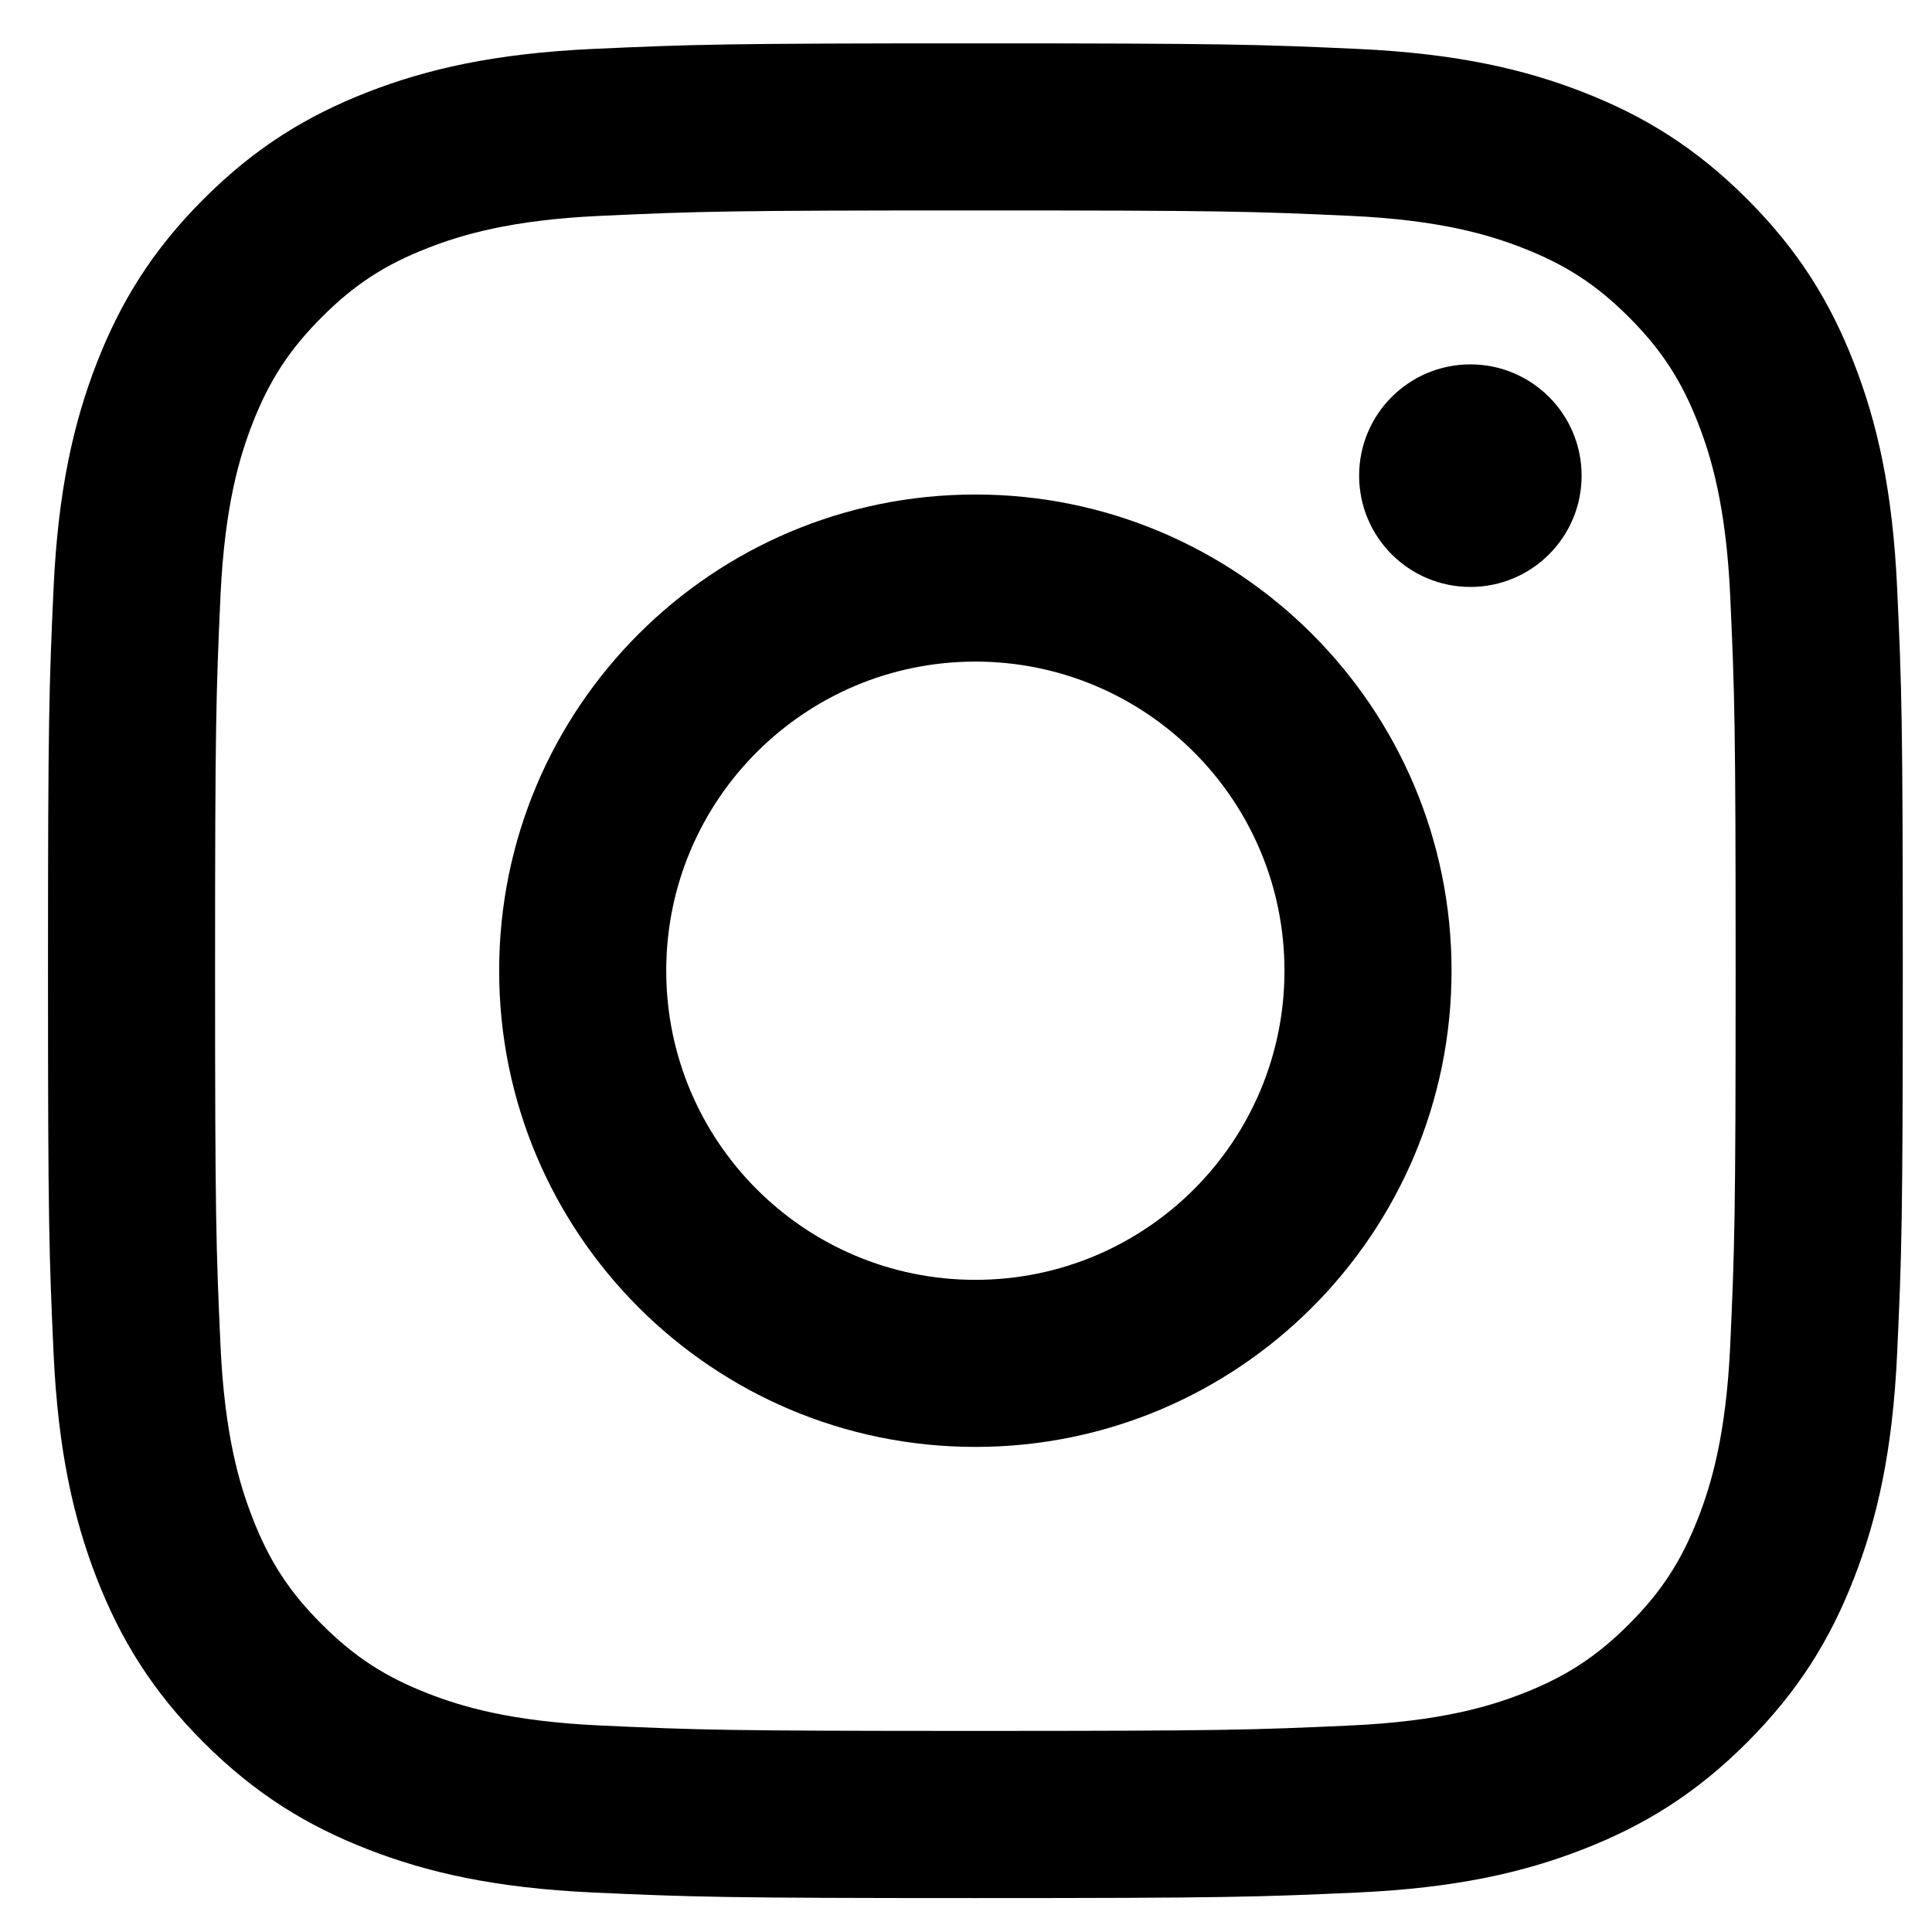 <svg width="25" height="25" viewBox="0 0 25 25" xmlns="http://www.w3.org/2000/svg">
    <path d="M12.621 2.723C15.825 2.723 16.204 2.735 17.47 2.793C18.64 2.846 19.275 3.042 19.698 3.206C20.258 3.424 20.658 3.684 21.078 4.104C21.498 4.524 21.758 4.923 21.976 5.483C22.14 5.906 22.335 6.542 22.389 7.712C22.446 8.977 22.459 9.357 22.459 12.561C22.459 15.765 22.446 16.144 22.389 17.41C22.335 18.58 22.14 19.215 21.976 19.638C21.758 20.198 21.498 20.598 21.078 21.018C20.658 21.438 20.258 21.698 19.698 21.916C19.275 22.08 18.64 22.275 17.47 22.328C16.205 22.386 15.825 22.398 12.621 22.398C9.417 22.398 9.037 22.386 7.772 22.328C6.602 22.275 5.966 22.08 5.544 21.916C4.983 21.698 4.584 21.438 4.164 21.018C3.743 20.598 3.483 20.198 3.266 19.638C3.102 19.215 2.907 18.58 2.853 17.41C2.796 16.145 2.783 15.765 2.783 12.561C2.783 9.357 2.796 8.977 2.853 7.712C2.907 6.542 3.102 5.906 3.266 5.483C3.484 4.923 3.744 4.524 4.164 4.104C4.584 3.683 4.983 3.423 5.544 3.206C5.966 3.042 6.602 2.846 7.772 2.793C9.037 2.735 9.417 2.723 12.621 2.723ZM12.621 0.561C9.362 0.561 8.953 0.575 7.673 0.633C6.396 0.692 5.524 0.894 4.76 1.191C3.971 1.498 3.302 1.908 2.635 2.575C1.968 3.242 1.558 3.912 1.251 4.7C0.955 5.464 0.752 6.336 0.693 7.613C0.635 8.893 0.621 9.302 0.621 12.561C0.621 15.82 0.635 16.229 0.693 17.509C0.752 18.785 0.955 19.658 1.251 20.421C1.558 21.21 1.968 21.88 2.635 22.547C3.303 23.214 3.972 23.624 4.761 23.931C5.524 24.228 6.397 24.43 7.674 24.489C8.954 24.547 9.362 24.561 12.621 24.561C15.88 24.561 16.289 24.547 17.569 24.489C18.846 24.43 19.719 24.228 20.482 23.931C21.271 23.624 21.94 23.214 22.607 22.547C23.274 21.879 23.685 21.21 23.991 20.421C24.288 19.658 24.491 18.785 24.549 17.509C24.608 16.229 24.622 15.82 24.622 12.561C24.622 9.302 24.608 8.893 24.549 7.613C24.491 6.336 24.288 5.463 23.991 4.7C23.685 3.911 23.274 3.242 22.607 2.575C21.94 1.908 21.271 1.498 20.482 1.191C19.718 0.894 18.846 0.692 17.569 0.633C16.289 0.575 15.88 0.561 12.621 0.561Z"/>
    <path d="M12.621 6.399C9.217 6.399 6.459 9.158 6.459 12.561C6.459 15.964 9.218 18.723 12.621 18.723C16.024 18.723 18.783 15.964 18.783 12.561C18.783 9.158 16.024 6.399 12.621 6.399ZM12.621 16.561C10.412 16.561 8.621 14.77 8.621 12.561C8.621 10.352 10.412 8.561 12.621 8.561C14.83 8.561 16.621 10.352 16.621 12.561C16.621 14.77 14.83 16.561 12.621 16.561Z"/>
    <path d="M19.027 7.595C19.822 7.595 20.466 6.95 20.466 6.155C20.466 5.36 19.822 4.715 19.027 4.715C18.231 4.715 17.587 5.36 17.587 6.155C17.587 6.95 18.231 7.595 19.027 7.595Z"/>
</svg>

